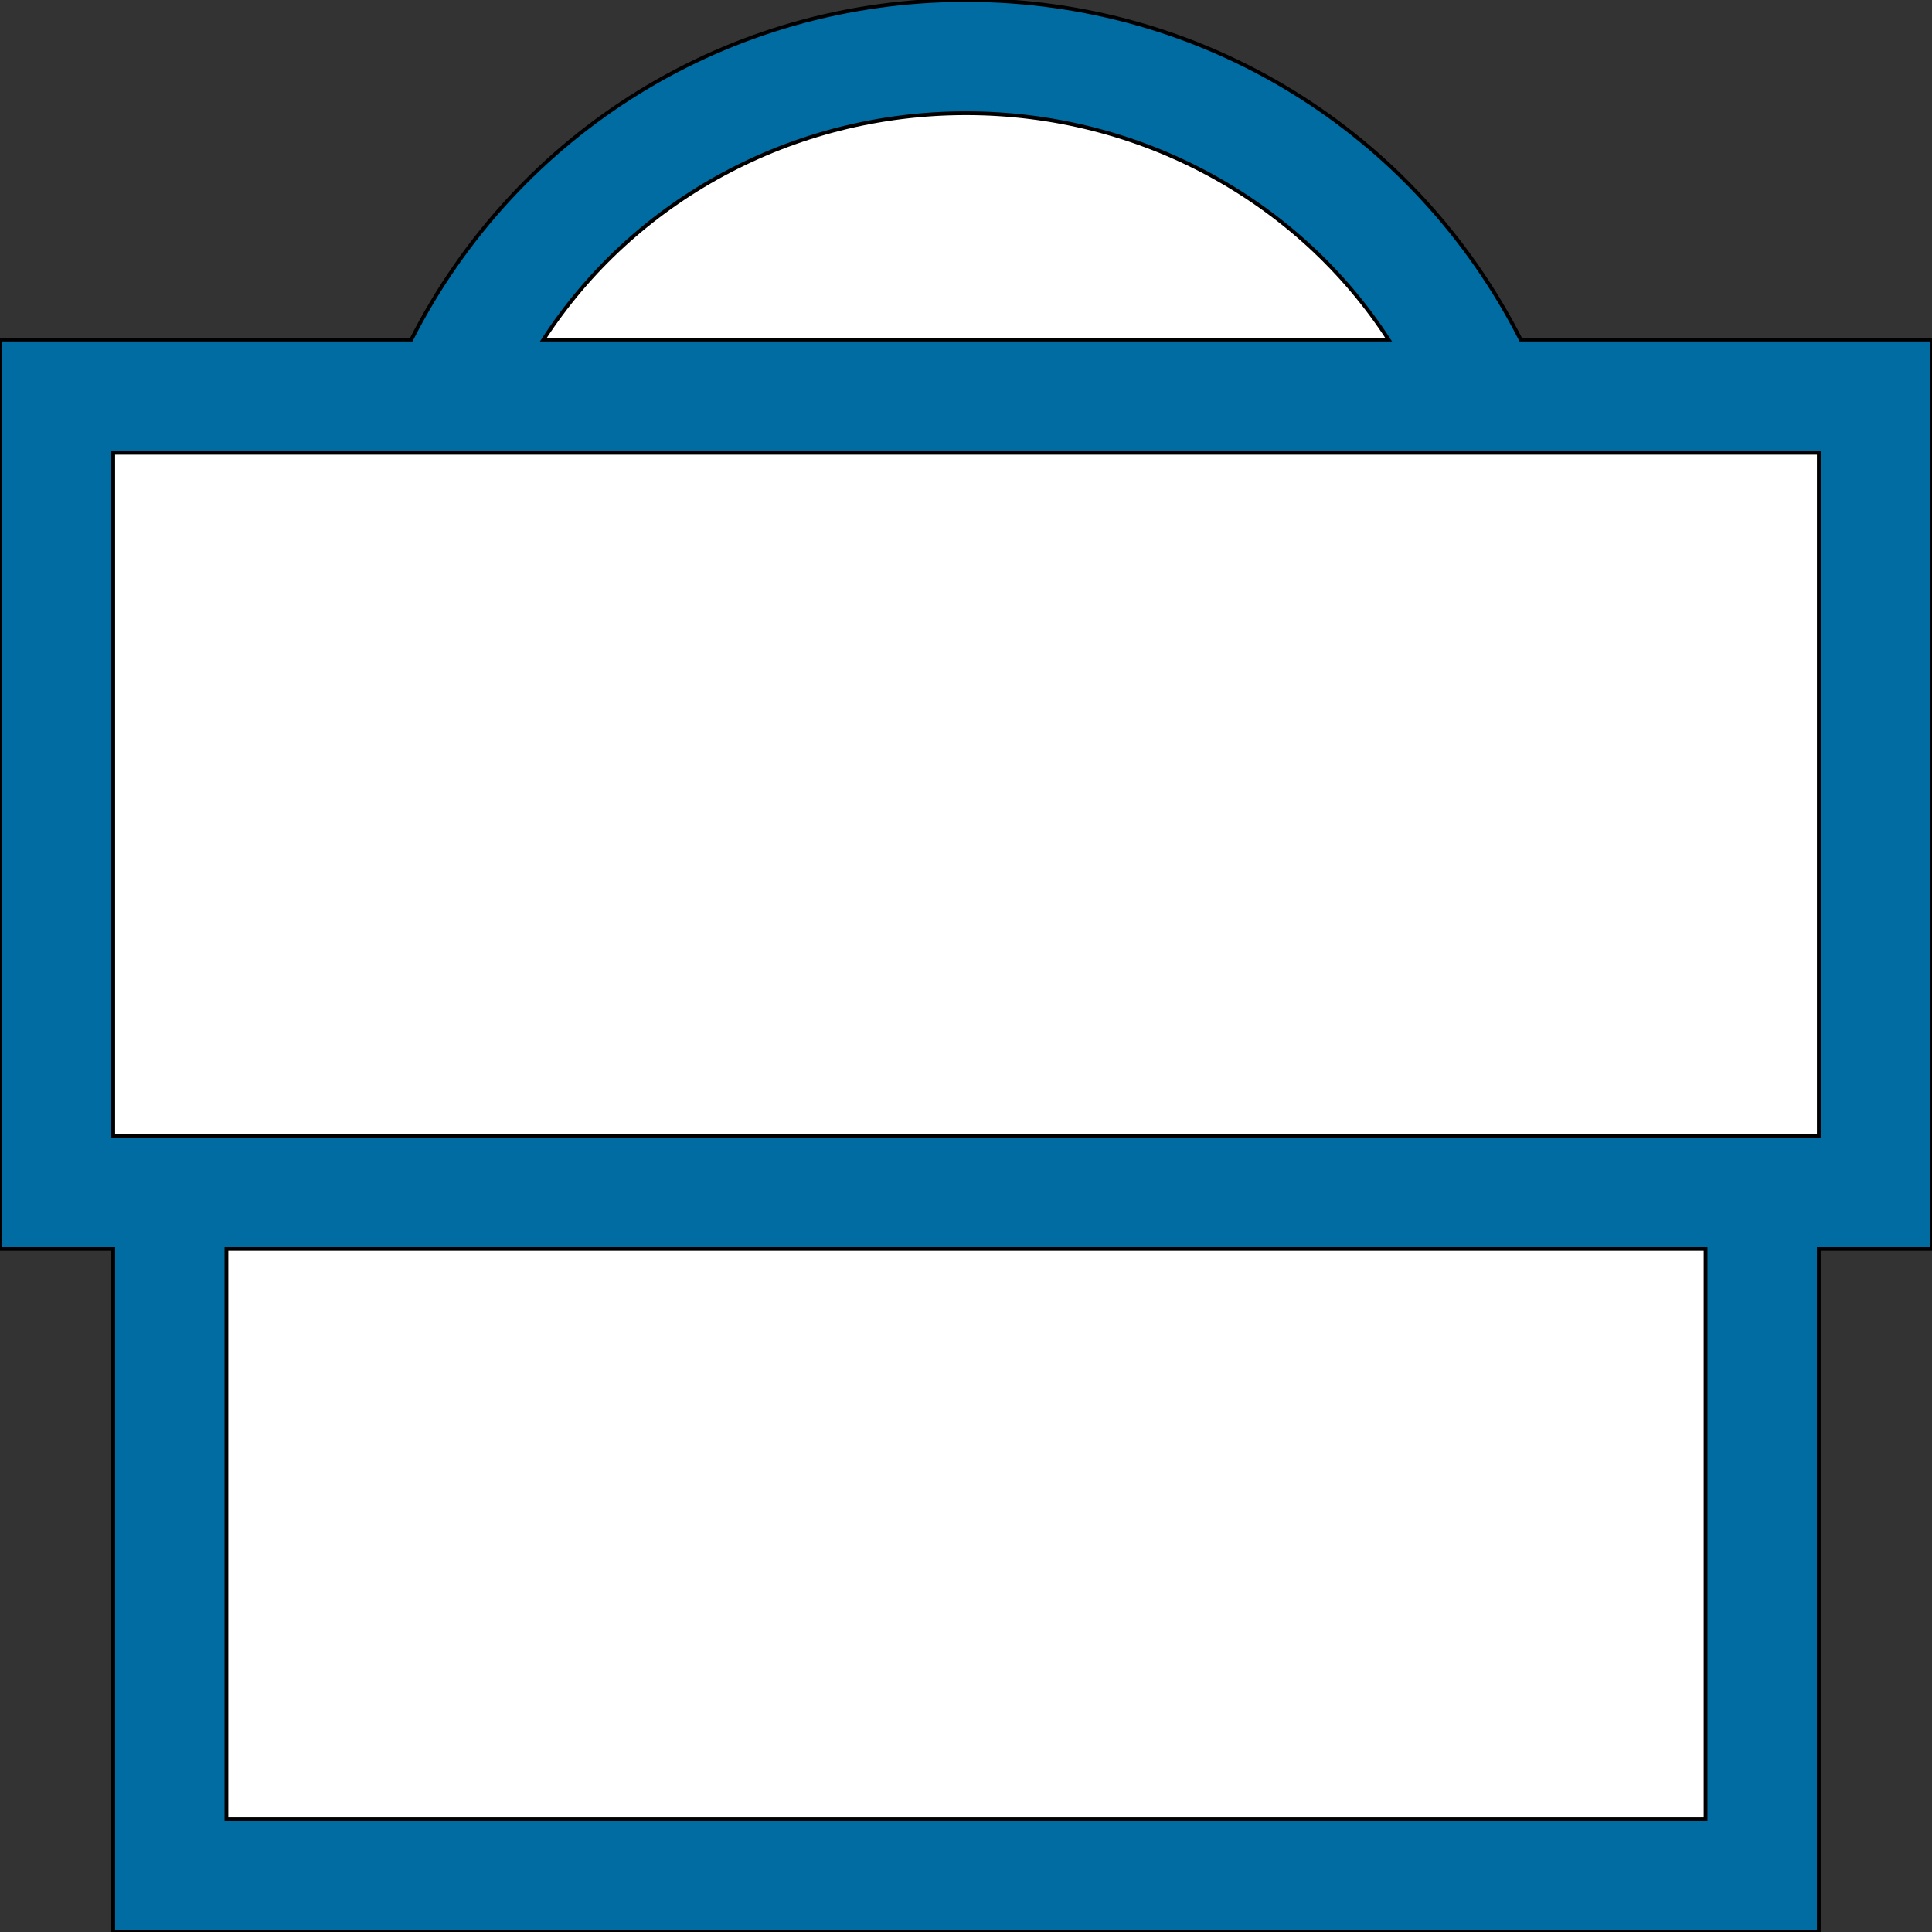 <svg id="th_the_briefcase" width="100%" height="100%" xmlns="http://www.w3.org/2000/svg" version="1.1" xmlns:xlink="http://www.w3.org/1999/xlink" xmlns:svgjs="http://svgjs.com/svgjs" preserveAspectRatio="xMidYMin slice" data-uid="the_briefcase" data-keyword="the_briefcase" viewBox="0 0 512 512" data-colors="[&quot;#006ca2&quot;,&quot;#ffffff&quot;,&quot;#ffffff&quot;,&quot;#75d6ff&quot;,&quot;#ffffff&quot;,&quot;#4fd1d9&quot;]"><rect x="0" y="0" width="512" height="512" fill="#333333" stroke="none"/><path id="th_the_briefcase_1" d="M512 331L482 331L482 512L30 512L30 331L0 331L0 90L109 90C137 35 193 0 256 0C319 0 375 35 403 90L512 90Z " fill-rule="evenodd" fill="#006ca2" stroke-width="1" stroke="#000000"></path><path id="th_the_briefcase_2" d="M144 90L368 90C344 53 302 30 256 30C210 30 168 53 144 90Z " fill-rule="evenodd" fill="#ffffff" stroke-width="1" stroke="#000000"></path><path id="th_the_briefcase_4" d="M482 120L30 120L30 301L482 301Z " fill-rule="evenodd" fill="#ffffff" stroke-width="1" stroke="#000000"></path><path id="th_the_briefcase_0" d="M211 392L211 346L241 346L241 361L271 361L271 346L301 346L301 392Z " fill-rule="evenodd" fill="#75d6ff" stroke-width="1" stroke="#000000"></path><path id="th_the_briefcase_3" d="M452 331L60 331L60 482L452 482Z " fill-rule="evenodd" fill="#ffffff" stroke-width="1" stroke="#000000"></path><defs id="SvgjsDefs53994" fill="#006ca2"></defs></svg>